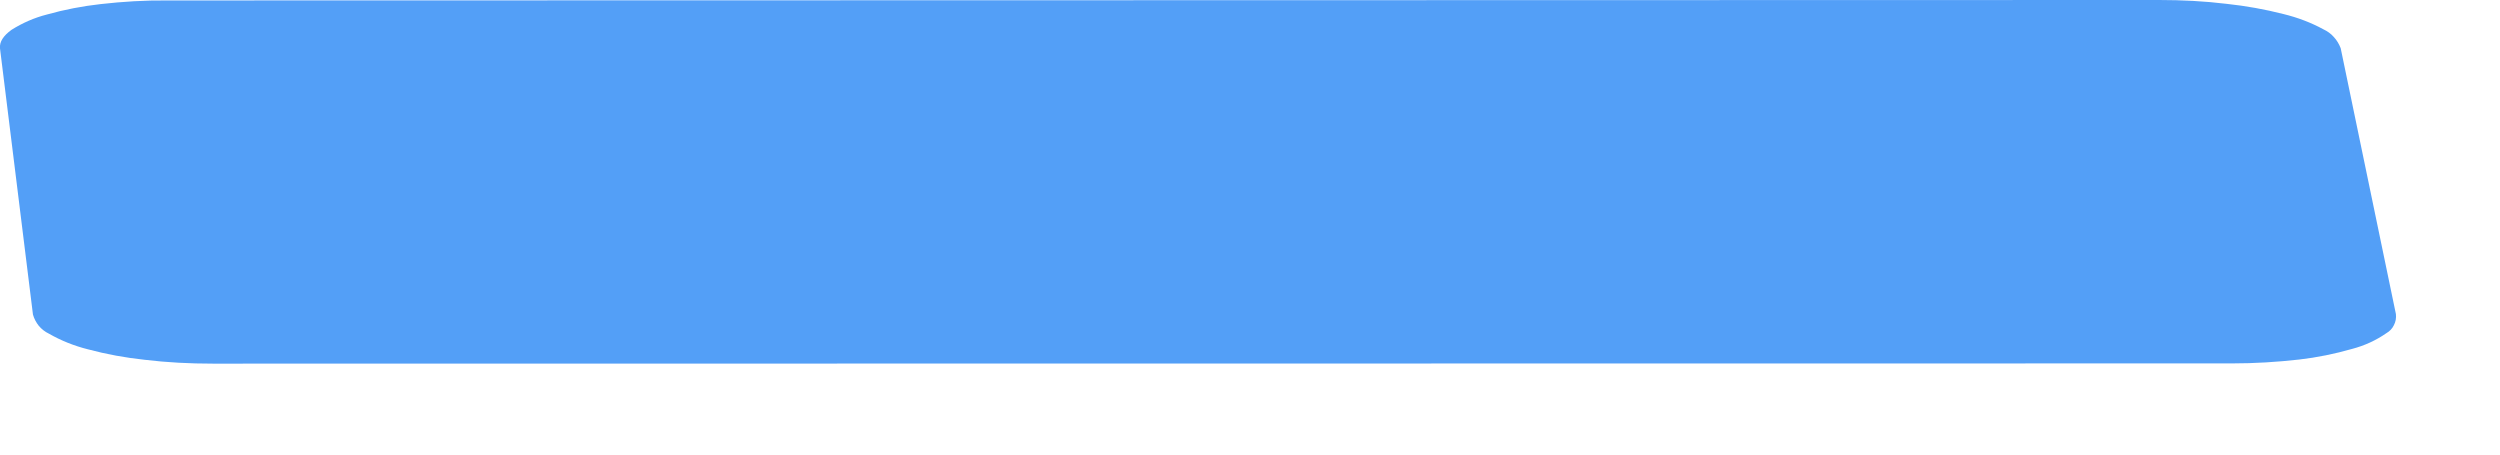 <?xml version="1.0" encoding="utf-8"?>
<svg xmlns="http://www.w3.org/2000/svg" fill="none" height="100%" overflow="visible" preserveAspectRatio="none" style="display: block;" viewBox="0 0 11 2" width="100%">
<path d="M9.5 0L0.736 0.002C0.638 0.001 0.54 0.007 0.443 0.018C0.363 0.027 0.284 0.042 0.206 0.064C0.151 0.078 0.099 0.101 0.051 0.131C0.015 0.157 -0.003 0.184 0 0.213L0.145 1.384C0.15 1.402 0.159 1.419 0.171 1.434C0.183 1.448 0.198 1.46 0.215 1.468C0.269 1.499 0.327 1.522 0.387 1.537C0.469 1.559 0.552 1.574 0.636 1.583C0.735 1.595 0.836 1.6 0.936 1.6L9.821 1.599C9.92 1.599 10.018 1.593 10.116 1.582C10.195 1.573 10.273 1.557 10.35 1.535C10.403 1.521 10.454 1.498 10.5 1.466C10.514 1.458 10.526 1.446 10.533 1.431C10.541 1.416 10.544 1.399 10.542 1.382L10.299 0.212C10.292 0.194 10.282 0.177 10.269 0.163C10.256 0.148 10.24 0.137 10.223 0.129C10.168 0.099 10.109 0.077 10.048 0.062C9.966 0.041 9.882 0.026 9.798 0.017C9.7 0.005 9.6 -0 9.5 0Z" fill="#539FF7" id="Vector"/>
</svg>